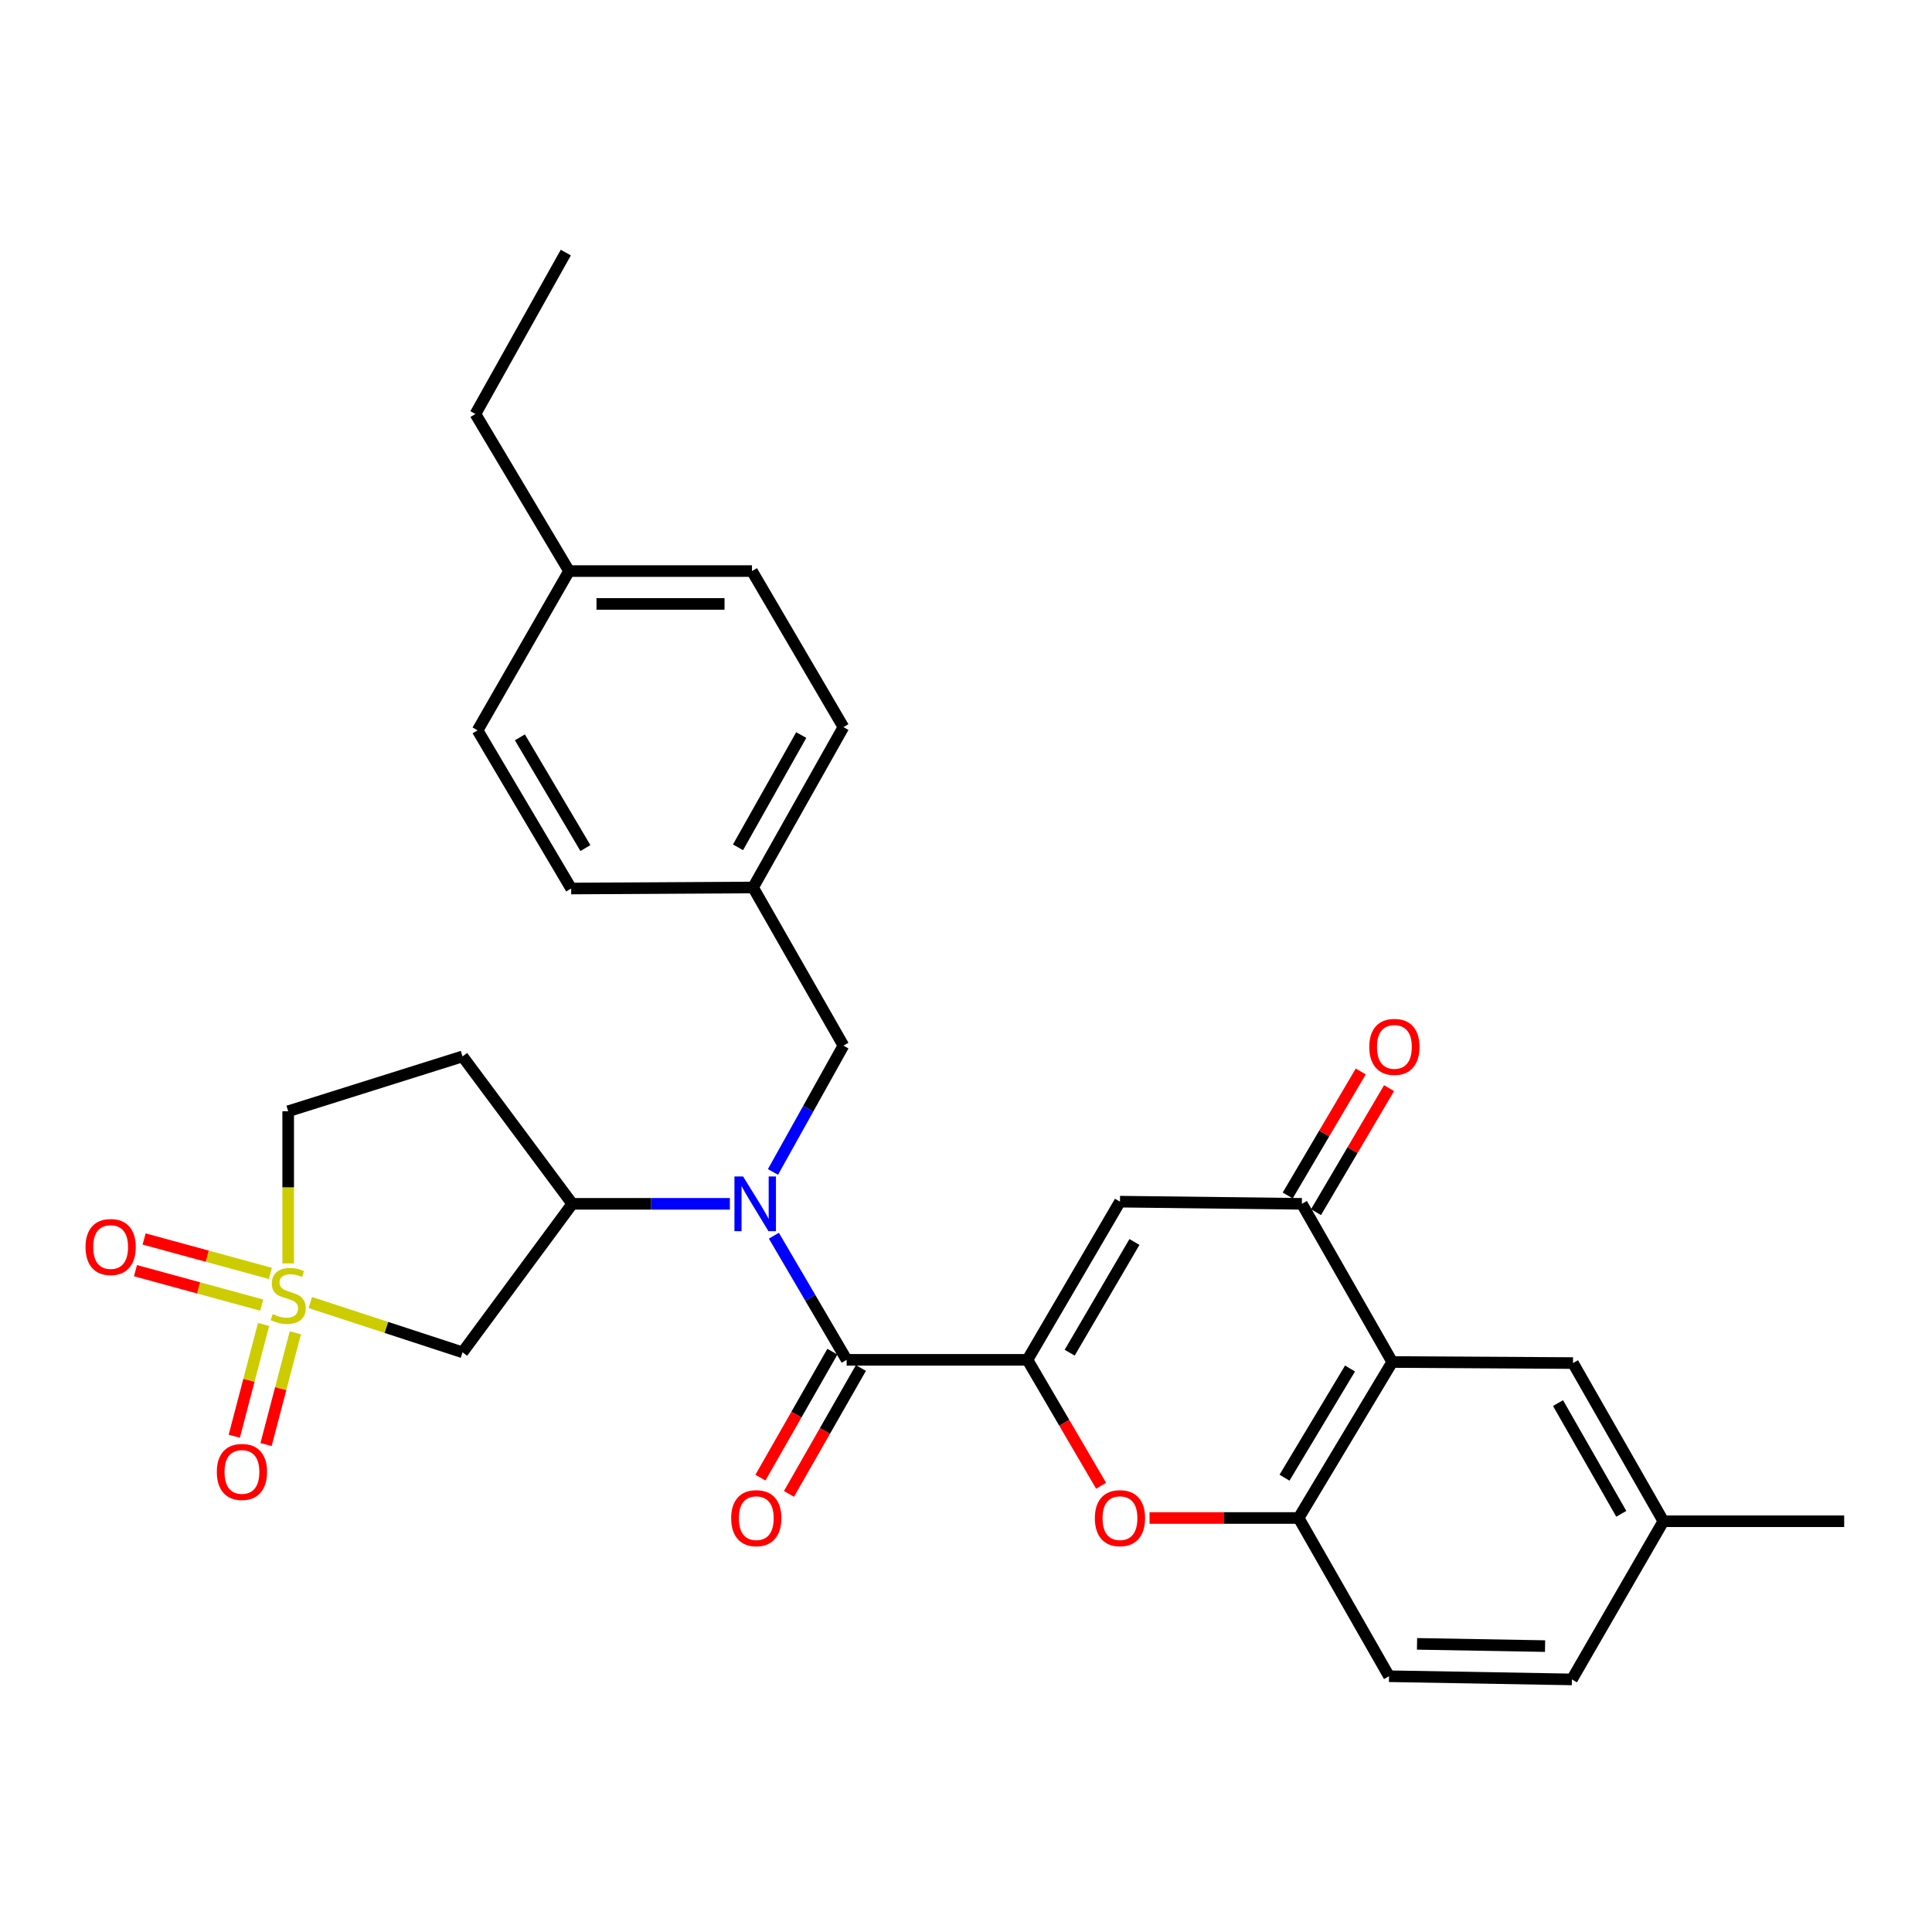 <?xml version='1.0' encoding='iso-8859-1'?>
<svg version='1.1' baseProfile='full'
              xmlns='http://www.w3.org/2000/svg'
                      xmlns:rdkit='http://www.rdkit.org/xml'
                      xmlns:xlink='http://www.w3.org/1999/xlink'
                  xml:space='preserve'
width='1000px' height='1000px' viewBox='0 0 1000 1000'>
<!-- END OF HEADER -->
<rect style='opacity:1.0;fill:#FFFFFF;stroke:none' width='1000' height='1000' x='0' y='0'> </rect>
<path class='bond-7' d='M 160.621,674.191 L 200.011,687.073' style='fill:none;fill-rule:evenodd;stroke:#CCCC00;stroke-width:6px;stroke-linecap:butt;stroke-linejoin:miter;stroke-opacity:1' />
<path class='bond-7' d='M 200.011,687.073 L 239.401,699.956' style='fill:none;fill-rule:evenodd;stroke:#000000;stroke-width:6px;stroke-linecap:butt;stroke-linejoin:miter;stroke-opacity:1' />
<path class='bond-10' d='M 139.944,659.116 L 107.268,650.201' style='fill:none;fill-rule:evenodd;stroke:#CCCC00;stroke-width:6px;stroke-linecap:butt;stroke-linejoin:miter;stroke-opacity:1' />
<path class='bond-10' d='M 107.268,650.201 L 74.593,641.287' style='fill:none;fill-rule:evenodd;stroke:#FF0000;stroke-width:6px;stroke-linecap:butt;stroke-linejoin:miter;stroke-opacity:1' />
<path class='bond-10' d='M 135.468,675.52 L 102.793,666.606' style='fill:none;fill-rule:evenodd;stroke:#CCCC00;stroke-width:6px;stroke-linecap:butt;stroke-linejoin:miter;stroke-opacity:1' />
<path class='bond-10' d='M 102.793,666.606 L 70.117,657.691' style='fill:none;fill-rule:evenodd;stroke:#FF0000;stroke-width:6px;stroke-linecap:butt;stroke-linejoin:miter;stroke-opacity:1' />
<path class='bond-11' d='M 136.425,685.53 L 128.842,714.462' style='fill:none;fill-rule:evenodd;stroke:#CCCC00;stroke-width:6px;stroke-linecap:butt;stroke-linejoin:miter;stroke-opacity:1' />
<path class='bond-11' d='M 128.842,714.462 L 121.26,743.393' style='fill:none;fill-rule:evenodd;stroke:#FF0000;stroke-width:6px;stroke-linecap:butt;stroke-linejoin:miter;stroke-opacity:1' />
<path class='bond-11' d='M 152.873,689.841 L 145.291,718.772' style='fill:none;fill-rule:evenodd;stroke:#CCCC00;stroke-width:6px;stroke-linecap:butt;stroke-linejoin:miter;stroke-opacity:1' />
<path class='bond-11' d='M 145.291,718.772 L 137.708,747.704' style='fill:none;fill-rule:evenodd;stroke:#FF0000;stroke-width:6px;stroke-linecap:butt;stroke-linejoin:miter;stroke-opacity:1' />
<path class='bond-14' d='M 149.167,653.943 L 149.167,614.564' style='fill:none;fill-rule:evenodd;stroke:#CCCC00;stroke-width:6px;stroke-linecap:butt;stroke-linejoin:miter;stroke-opacity:1' />
<path class='bond-14' d='M 149.167,614.564 L 149.167,575.185' style='fill:none;fill-rule:evenodd;stroke:#000000;stroke-width:6px;stroke-linecap:butt;stroke-linejoin:miter;stroke-opacity:1' />
<path class='bond-0' d='M 531.801,703.848 L 438.223,703.848' style='fill:none;fill-rule:evenodd;stroke:#000000;stroke-width:6px;stroke-linecap:butt;stroke-linejoin:miter;stroke-opacity:1' />
<path class='bond-2' d='M 531.801,703.848 L 579.695,621.974' style='fill:none;fill-rule:evenodd;stroke:#000000;stroke-width:6px;stroke-linecap:butt;stroke-linejoin:miter;stroke-opacity:1' />
<path class='bond-2' d='M 553.662,700.153 L 587.188,642.841' style='fill:none;fill-rule:evenodd;stroke:#000000;stroke-width:6px;stroke-linecap:butt;stroke-linejoin:miter;stroke-opacity:1' />
<path class='bond-4' d='M 531.801,703.848 L 550.866,736.434' style='fill:none;fill-rule:evenodd;stroke:#000000;stroke-width:6px;stroke-linecap:butt;stroke-linejoin:miter;stroke-opacity:1' />
<path class='bond-4' d='M 550.866,736.434 L 569.93,769.021' style='fill:none;fill-rule:evenodd;stroke:#FF0000;stroke-width:6px;stroke-linecap:butt;stroke-linejoin:miter;stroke-opacity:1' />
<path class='bond-1' d='M 438.223,703.848 L 419.391,671.723' style='fill:none;fill-rule:evenodd;stroke:#000000;stroke-width:6px;stroke-linecap:butt;stroke-linejoin:miter;stroke-opacity:1' />
<path class='bond-1' d='M 419.391,671.723 L 400.559,639.599' style='fill:none;fill-rule:evenodd;stroke:#0000FF;stroke-width:6px;stroke-linecap:butt;stroke-linejoin:miter;stroke-opacity:1' />
<path class='bond-16' d='M 430.841,699.63 L 412.22,732.224' style='fill:none;fill-rule:evenodd;stroke:#000000;stroke-width:6px;stroke-linecap:butt;stroke-linejoin:miter;stroke-opacity:1' />
<path class='bond-16' d='M 412.22,732.224 L 393.599,764.817' style='fill:none;fill-rule:evenodd;stroke:#FF0000;stroke-width:6px;stroke-linecap:butt;stroke-linejoin:miter;stroke-opacity:1' />
<path class='bond-16' d='M 445.605,708.065 L 426.984,740.659' style='fill:none;fill-rule:evenodd;stroke:#000000;stroke-width:6px;stroke-linecap:butt;stroke-linejoin:miter;stroke-opacity:1' />
<path class='bond-16' d='M 426.984,740.659 L 408.363,773.252' style='fill:none;fill-rule:evenodd;stroke:#FF0000;stroke-width:6px;stroke-linecap:butt;stroke-linejoin:miter;stroke-opacity:1' />
<path class='bond-6' d='M 579.695,621.974 L 673.84,623.098' style='fill:none;fill-rule:evenodd;stroke:#000000;stroke-width:6px;stroke-linecap:butt;stroke-linejoin:miter;stroke-opacity:1' />
<path class='bond-3' d='M 377.78,623.098 L 336.996,623.098' style='fill:none;fill-rule:evenodd;stroke:#0000FF;stroke-width:6px;stroke-linecap:butt;stroke-linejoin:miter;stroke-opacity:1' />
<path class='bond-3' d='M 336.996,623.098 L 296.213,623.098' style='fill:none;fill-rule:evenodd;stroke:#000000;stroke-width:6px;stroke-linecap:butt;stroke-linejoin:miter;stroke-opacity:1' />
<path class='bond-13' d='M 400.09,606.595 L 418.321,573.905' style='fill:none;fill-rule:evenodd;stroke:#0000FF;stroke-width:6px;stroke-linecap:butt;stroke-linejoin:miter;stroke-opacity:1' />
<path class='bond-13' d='M 418.321,573.905 L 436.551,541.215' style='fill:none;fill-rule:evenodd;stroke:#000000;stroke-width:6px;stroke-linecap:butt;stroke-linejoin:miter;stroke-opacity:1' />
<path class='bond-8' d='M 595.007,785.712 L 633.588,785.712' style='fill:none;fill-rule:evenodd;stroke:#FF0000;stroke-width:6px;stroke-linecap:butt;stroke-linejoin:miter;stroke-opacity:1' />
<path class='bond-8' d='M 633.588,785.712 L 672.168,785.712' style='fill:none;fill-rule:evenodd;stroke:#000000;stroke-width:6px;stroke-linecap:butt;stroke-linejoin:miter;stroke-opacity:1' />
<path class='bond-5' d='M 720.62,704.972 L 672.168,785.712' style='fill:none;fill-rule:evenodd;stroke:#000000;stroke-width:6px;stroke-linecap:butt;stroke-linejoin:miter;stroke-opacity:1' />
<path class='bond-5' d='M 698.772,708.334 L 664.856,764.852' style='fill:none;fill-rule:evenodd;stroke:#000000;stroke-width:6px;stroke-linecap:butt;stroke-linejoin:miter;stroke-opacity:1' />
<path class='bond-15' d='M 720.62,704.972 L 814.179,705.52' style='fill:none;fill-rule:evenodd;stroke:#000000;stroke-width:6px;stroke-linecap:butt;stroke-linejoin:miter;stroke-opacity:1' />
<path class='bond-32' d='M 720.62,704.972 L 673.84,623.098' style='fill:none;fill-rule:evenodd;stroke:#000000;stroke-width:6px;stroke-linecap:butt;stroke-linejoin:miter;stroke-opacity:1' />
<path class='bond-17' d='M 681.166,627.413 L 700.071,595.315' style='fill:none;fill-rule:evenodd;stroke:#000000;stroke-width:6px;stroke-linecap:butt;stroke-linejoin:miter;stroke-opacity:1' />
<path class='bond-17' d='M 700.071,595.315 L 718.977,563.216' style='fill:none;fill-rule:evenodd;stroke:#FF0000;stroke-width:6px;stroke-linecap:butt;stroke-linejoin:miter;stroke-opacity:1' />
<path class='bond-17' d='M 666.514,618.784 L 685.42,586.685' style='fill:none;fill-rule:evenodd;stroke:#000000;stroke-width:6px;stroke-linecap:butt;stroke-linejoin:miter;stroke-opacity:1' />
<path class='bond-17' d='M 685.42,586.685 L 704.326,554.587' style='fill:none;fill-rule:evenodd;stroke:#FF0000;stroke-width:6px;stroke-linecap:butt;stroke-linejoin:miter;stroke-opacity:1' />
<path class='bond-9' d='M 239.401,699.956 L 296.213,623.098' style='fill:none;fill-rule:evenodd;stroke:#000000;stroke-width:6px;stroke-linecap:butt;stroke-linejoin:miter;stroke-opacity:1' />
<path class='bond-18' d='M 672.168,785.712 L 718.957,867.614' style='fill:none;fill-rule:evenodd;stroke:#000000;stroke-width:6px;stroke-linecap:butt;stroke-linejoin:miter;stroke-opacity:1' />
<path class='bond-30' d='M 296.213,623.098 L 239.401,546.798' style='fill:none;fill-rule:evenodd;stroke:#000000;stroke-width:6px;stroke-linecap:butt;stroke-linejoin:miter;stroke-opacity:1' />
<path class='bond-12' d='M 239.401,546.798 L 149.167,575.185' style='fill:none;fill-rule:evenodd;stroke:#000000;stroke-width:6px;stroke-linecap:butt;stroke-linejoin:miter;stroke-opacity:1' />
<path class='bond-19' d='M 436.551,541.215 L 389.791,459.361' style='fill:none;fill-rule:evenodd;stroke:#000000;stroke-width:6px;stroke-linecap:butt;stroke-linejoin:miter;stroke-opacity:1' />
<path class='bond-33' d='M 814.179,705.52 L 860.958,787.394' style='fill:none;fill-rule:evenodd;stroke:#000000;stroke-width:6px;stroke-linecap:butt;stroke-linejoin:miter;stroke-opacity:1' />
<path class='bond-33' d='M 806.432,726.237 L 839.177,783.548' style='fill:none;fill-rule:evenodd;stroke:#000000;stroke-width:6px;stroke-linecap:butt;stroke-linejoin:miter;stroke-opacity:1' />
<path class='bond-21' d='M 718.957,867.614 L 813.631,869.267' style='fill:none;fill-rule:evenodd;stroke:#000000;stroke-width:6px;stroke-linecap:butt;stroke-linejoin:miter;stroke-opacity:1' />
<path class='bond-21' d='M 733.455,850.861 L 799.727,852.018' style='fill:none;fill-rule:evenodd;stroke:#000000;stroke-width:6px;stroke-linecap:butt;stroke-linejoin:miter;stroke-opacity:1' />
<path class='bond-23' d='M 389.791,459.361 L 295.637,459.899' style='fill:none;fill-rule:evenodd;stroke:#000000;stroke-width:6px;stroke-linecap:butt;stroke-linejoin:miter;stroke-opacity:1' />
<path class='bond-24' d='M 389.791,459.361 L 436.551,376.354' style='fill:none;fill-rule:evenodd;stroke:#000000;stroke-width:6px;stroke-linecap:butt;stroke-linejoin:miter;stroke-opacity:1' />
<path class='bond-24' d='M 381.99,438.564 L 414.722,380.459' style='fill:none;fill-rule:evenodd;stroke:#000000;stroke-width:6px;stroke-linecap:butt;stroke-linejoin:miter;stroke-opacity:1' />
<path class='bond-20' d='M 860.958,787.394 L 813.631,869.267' style='fill:none;fill-rule:evenodd;stroke:#000000;stroke-width:6px;stroke-linecap:butt;stroke-linejoin:miter;stroke-opacity:1' />
<path class='bond-28' d='M 860.958,787.394 L 954.545,787.394' style='fill:none;fill-rule:evenodd;stroke:#000000;stroke-width:6px;stroke-linecap:butt;stroke-linejoin:miter;stroke-opacity:1' />
<path class='bond-22' d='M 294.541,295.585 L 389.224,295.585' style='fill:none;fill-rule:evenodd;stroke:#000000;stroke-width:6px;stroke-linecap:butt;stroke-linejoin:miter;stroke-opacity:1' />
<path class='bond-22' d='M 308.743,312.589 L 375.021,312.589' style='fill:none;fill-rule:evenodd;stroke:#000000;stroke-width:6px;stroke-linecap:butt;stroke-linejoin:miter;stroke-opacity:1' />
<path class='bond-27' d='M 294.541,295.585 L 246.08,214.288' style='fill:none;fill-rule:evenodd;stroke:#000000;stroke-width:6px;stroke-linecap:butt;stroke-linejoin:miter;stroke-opacity:1' />
<path class='bond-31' d='M 294.541,295.585 L 247.194,378.026' style='fill:none;fill-rule:evenodd;stroke:#000000;stroke-width:6px;stroke-linecap:butt;stroke-linejoin:miter;stroke-opacity:1' />
<path class='bond-26' d='M 295.637,459.899 L 247.194,378.026' style='fill:none;fill-rule:evenodd;stroke:#000000;stroke-width:6px;stroke-linecap:butt;stroke-linejoin:miter;stroke-opacity:1' />
<path class='bond-26' d='M 303.004,438.96 L 269.095,381.648' style='fill:none;fill-rule:evenodd;stroke:#000000;stroke-width:6px;stroke-linecap:butt;stroke-linejoin:miter;stroke-opacity:1' />
<path class='bond-25' d='M 436.551,376.354 L 389.224,295.585' style='fill:none;fill-rule:evenodd;stroke:#000000;stroke-width:6px;stroke-linecap:butt;stroke-linejoin:miter;stroke-opacity:1' />
<path class='bond-29' d='M 246.08,214.288 L 292.859,130.733' style='fill:none;fill-rule:evenodd;stroke:#000000;stroke-width:6px;stroke-linecap:butt;stroke-linejoin:miter;stroke-opacity:1' />
<path  class='atom-0' d='M 141.167 680.165
Q 141.487 680.285, 142.807 680.845
Q 144.127 681.405, 145.567 681.765
Q 147.047 682.085, 148.487 682.085
Q 151.167 682.085, 152.727 680.805
Q 154.287 679.485, 154.287 677.205
Q 154.287 675.645, 153.487 674.685
Q 152.727 673.725, 151.527 673.205
Q 150.327 672.685, 148.327 672.085
Q 145.807 671.325, 144.287 670.605
Q 142.807 669.885, 141.727 668.365
Q 140.687 666.845, 140.687 664.285
Q 140.687 660.725, 143.087 658.525
Q 145.527 656.325, 150.327 656.325
Q 153.607 656.325, 157.327 657.885
L 156.407 660.965
Q 153.007 659.565, 150.447 659.565
Q 147.687 659.565, 146.167 660.725
Q 144.647 661.845, 144.687 663.805
Q 144.687 665.325, 145.447 666.245
Q 146.247 667.165, 147.367 667.685
Q 148.527 668.205, 150.447 668.805
Q 153.007 669.605, 154.527 670.405
Q 156.047 671.205, 157.127 672.845
Q 158.247 674.445, 158.247 677.205
Q 158.247 681.125, 155.607 683.245
Q 153.007 685.325, 148.647 685.325
Q 146.127 685.325, 144.207 684.765
Q 142.327 684.245, 140.087 683.325
L 141.167 680.165
' fill='#CCCC00'/>
<path  class='atom-4' d='M 384.626 608.938
L 393.906 623.938
Q 394.826 625.418, 396.306 628.098
Q 397.786 630.778, 397.866 630.938
L 397.866 608.938
L 401.626 608.938
L 401.626 637.258
L 397.746 637.258
L 387.786 620.858
Q 386.626 618.938, 385.386 616.738
Q 384.186 614.538, 383.826 613.858
L 383.826 637.258
L 380.146 637.258
L 380.146 608.938
L 384.626 608.938
' fill='#0000FF'/>
<path  class='atom-5' d='M 566.695 785.792
Q 566.695 778.992, 570.055 775.192
Q 573.415 771.392, 579.695 771.392
Q 585.975 771.392, 589.335 775.192
Q 592.695 778.992, 592.695 785.792
Q 592.695 792.672, 589.295 796.592
Q 585.895 800.472, 579.695 800.472
Q 573.455 800.472, 570.055 796.592
Q 566.695 792.712, 566.695 785.792
M 579.695 797.272
Q 584.015 797.272, 586.335 794.392
Q 588.695 791.472, 588.695 785.792
Q 588.695 780.232, 586.335 777.432
Q 584.015 774.592, 579.695 774.592
Q 575.375 774.592, 573.015 777.392
Q 570.695 780.192, 570.695 785.792
Q 570.695 791.512, 573.015 794.392
Q 575.375 797.272, 579.695 797.272
' fill='#FF0000'/>
<path  class='atom-11' d='M 44.271 645.454
Q 44.271 638.654, 47.631 634.854
Q 50.991 631.054, 57.271 631.054
Q 63.551 631.054, 66.911 634.854
Q 70.271 638.654, 70.271 645.454
Q 70.271 652.334, 66.871 656.254
Q 63.471 660.134, 57.271 660.134
Q 51.031 660.134, 47.631 656.254
Q 44.271 652.374, 44.271 645.454
M 57.271 656.934
Q 61.591 656.934, 63.911 654.054
Q 66.271 651.134, 66.271 645.454
Q 66.271 639.894, 63.911 637.094
Q 61.591 634.254, 57.271 634.254
Q 52.951 634.254, 50.591 637.054
Q 48.271 639.854, 48.271 645.454
Q 48.271 651.174, 50.591 654.054
Q 52.951 656.934, 57.271 656.934
' fill='#FF0000'/>
<path  class='atom-12' d='M 112.23 761.864
Q 112.23 755.064, 115.59 751.264
Q 118.95 747.464, 125.23 747.464
Q 131.51 747.464, 134.87 751.264
Q 138.23 755.064, 138.23 761.864
Q 138.23 768.744, 134.83 772.664
Q 131.43 776.544, 125.23 776.544
Q 118.99 776.544, 115.59 772.664
Q 112.23 768.784, 112.23 761.864
M 125.23 773.344
Q 129.55 773.344, 131.87 770.464
Q 134.23 767.544, 134.23 761.864
Q 134.23 756.304, 131.87 753.504
Q 129.55 750.664, 125.23 750.664
Q 120.91 750.664, 118.55 753.464
Q 116.23 756.264, 116.23 761.864
Q 116.23 767.584, 118.55 770.464
Q 120.91 773.344, 125.23 773.344
' fill='#FF0000'/>
<path  class='atom-17' d='M 378.453 785.792
Q 378.453 778.992, 381.813 775.192
Q 385.173 771.392, 391.453 771.392
Q 397.733 771.392, 401.093 775.192
Q 404.453 778.992, 404.453 785.792
Q 404.453 792.672, 401.053 796.592
Q 397.653 800.472, 391.453 800.472
Q 385.213 800.472, 381.813 796.592
Q 378.453 792.712, 378.453 785.792
M 391.453 797.272
Q 395.773 797.272, 398.093 794.392
Q 400.453 791.472, 400.453 785.792
Q 400.453 780.232, 398.093 777.432
Q 395.773 774.592, 391.453 774.592
Q 387.133 774.592, 384.773 777.392
Q 382.453 780.192, 382.453 785.792
Q 382.453 791.512, 384.773 794.392
Q 387.133 797.272, 391.453 797.272
' fill='#FF0000'/>
<path  class='atom-18' d='M 708.734 541.862
Q 708.734 535.062, 712.094 531.262
Q 715.454 527.462, 721.734 527.462
Q 728.014 527.462, 731.374 531.262
Q 734.734 535.062, 734.734 541.862
Q 734.734 548.742, 731.334 552.662
Q 727.934 556.542, 721.734 556.542
Q 715.494 556.542, 712.094 552.662
Q 708.734 548.782, 708.734 541.862
M 721.734 553.342
Q 726.054 553.342, 728.374 550.462
Q 730.734 547.542, 730.734 541.862
Q 730.734 536.302, 728.374 533.502
Q 726.054 530.662, 721.734 530.662
Q 717.414 530.662, 715.054 533.462
Q 712.734 536.262, 712.734 541.862
Q 712.734 547.582, 715.054 550.462
Q 717.414 553.342, 721.734 553.342
' fill='#FF0000'/>
</svg>
